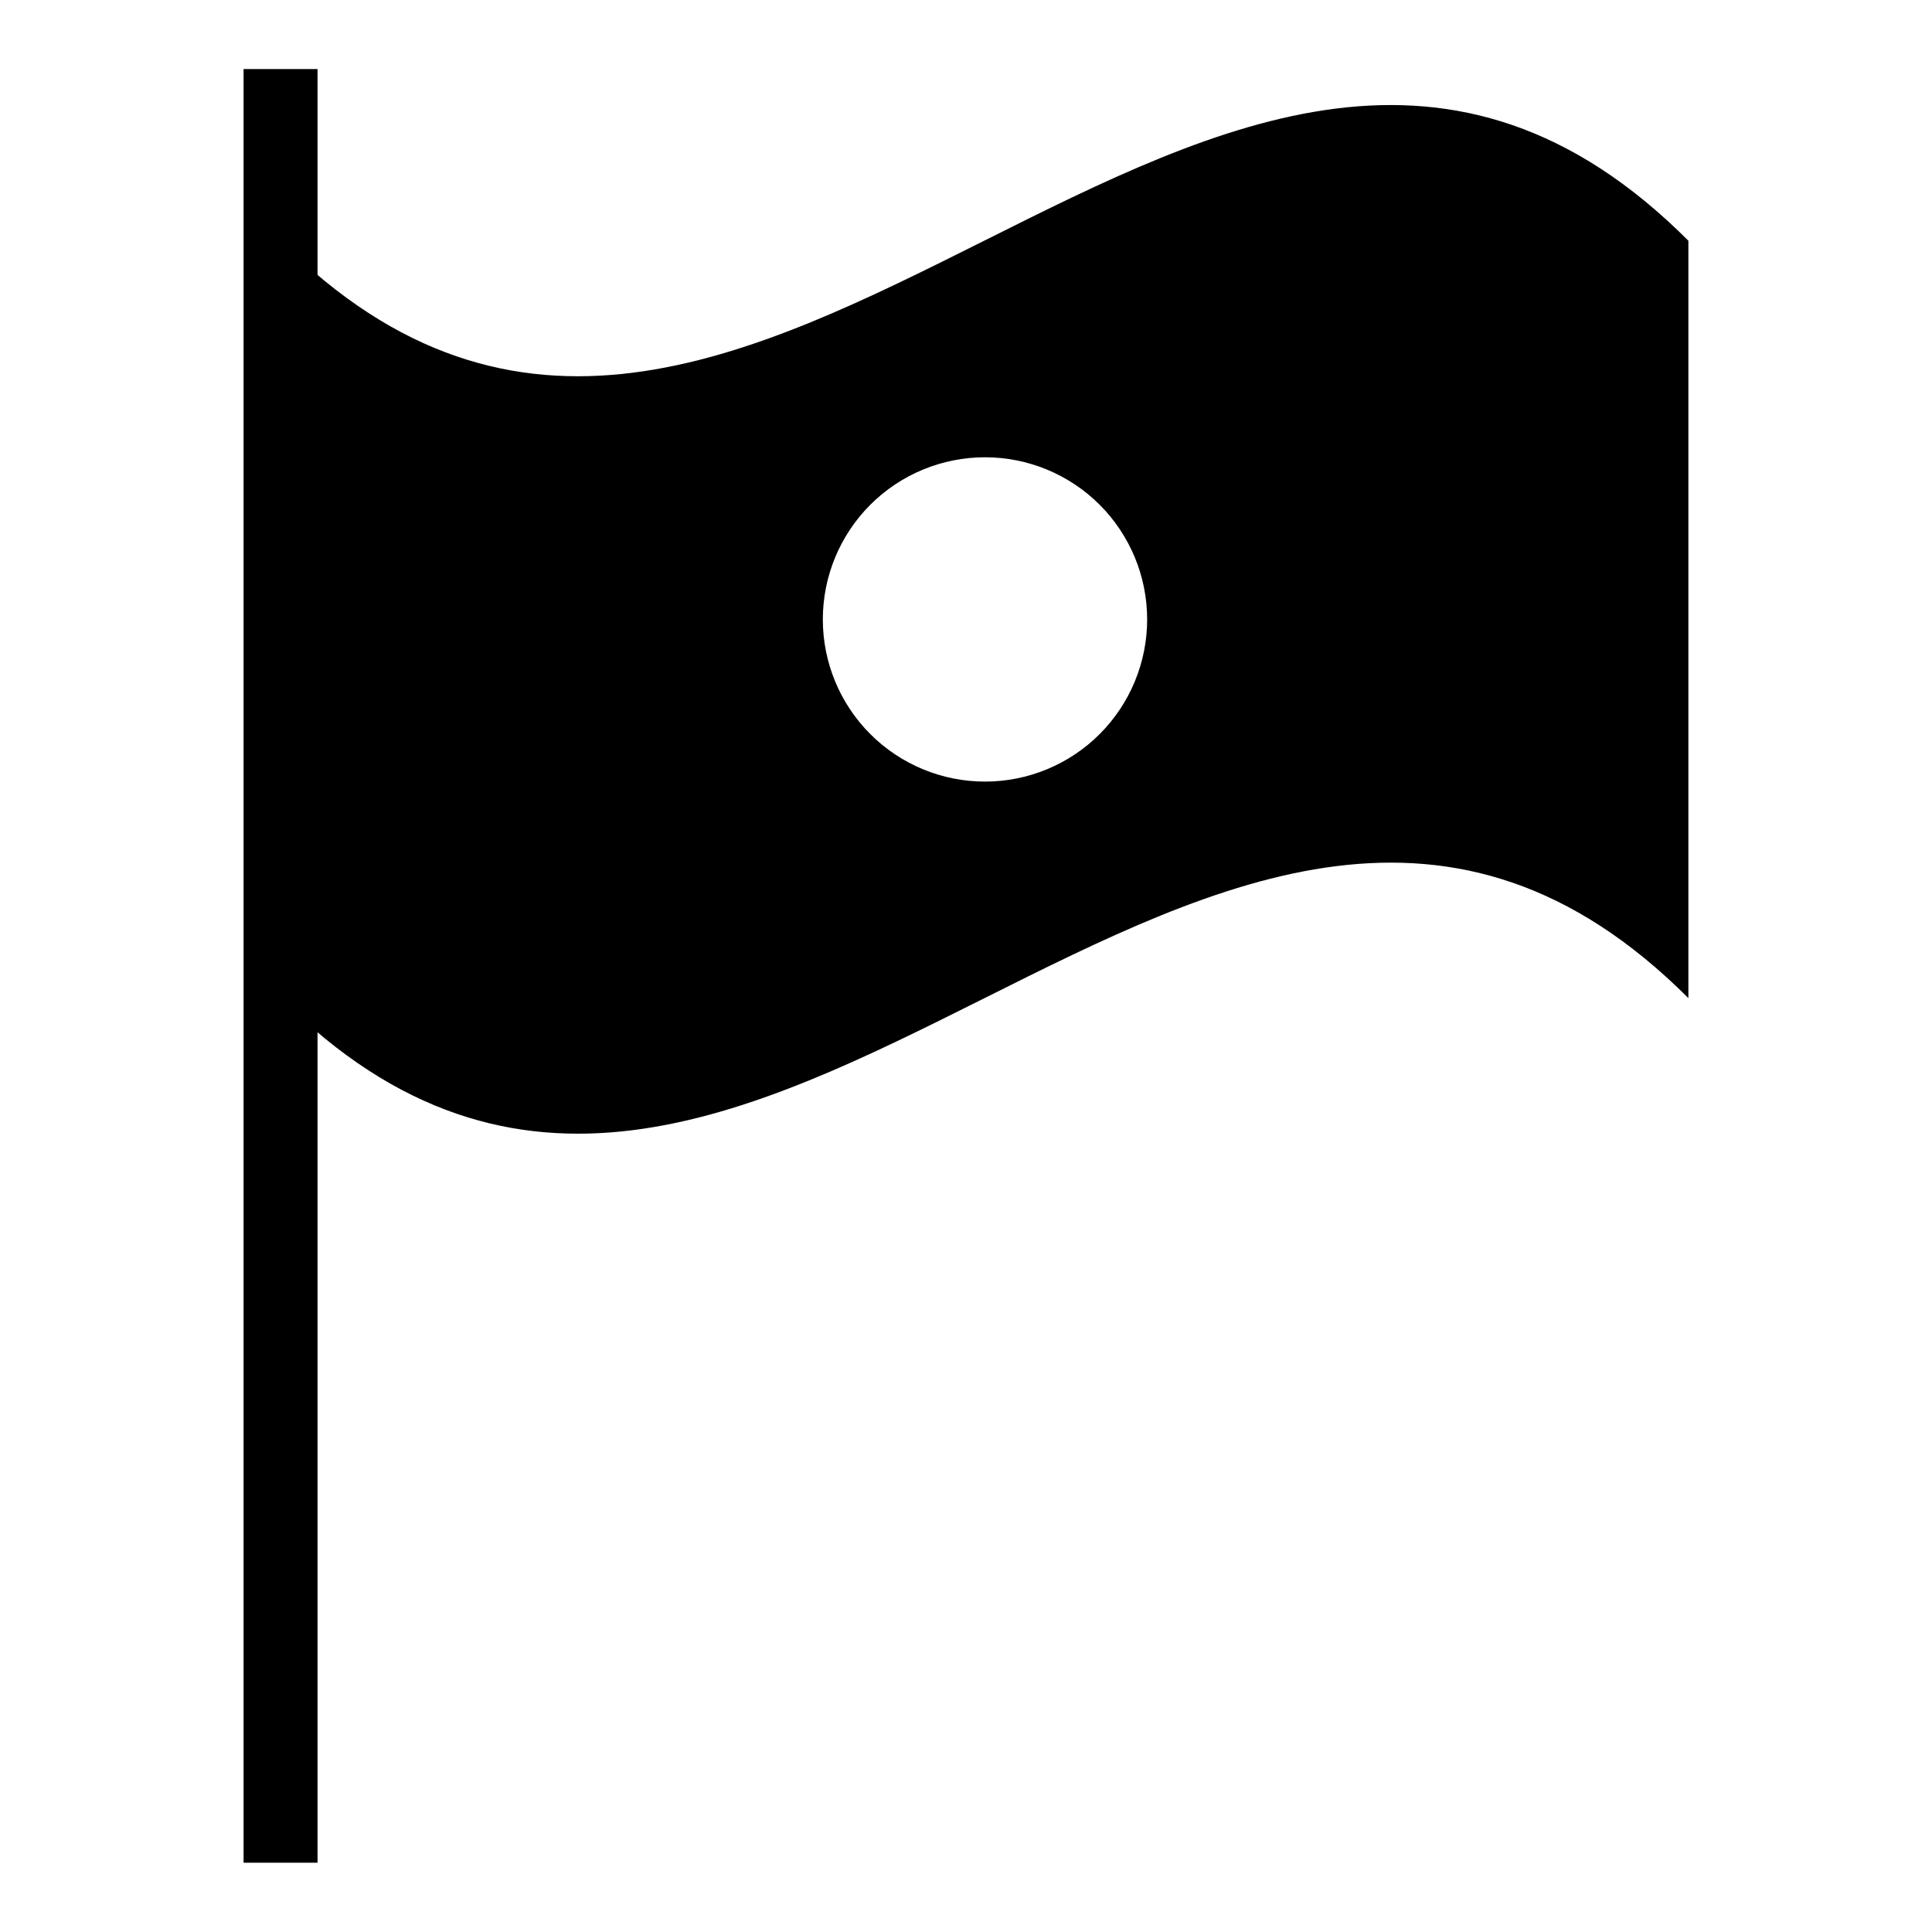 <?xml version="1.0" encoding="UTF-8"?>
<!-- Uploaded to: SVG Repo, www.svgrepo.com, Generator: SVG Repo Mixer Tools -->
<svg fill="#000000" width="800px" height="800px" version="1.1" viewBox="144 144 512 512" xmlns="http://www.w3.org/2000/svg">
 <g>
  <path d="m218.32 207.8v200.71c124.39 124.44 248.73-124.39 373.12 0v-200.71c-124.39-124.54-248.73 124.44-373.12 0zm186.71 143.33c-11.395 0-22.328-4.527-30.387-12.586-8.059-8.059-12.586-18.992-12.586-30.391 0-11.395 4.527-22.328 12.586-30.387 8.059-8.059 18.992-12.586 30.387-12.586 11.398 0 22.328 4.527 30.391 12.586 8.059 8.059 12.586 18.992 12.586 30.387 0 11.398-4.527 22.332-12.586 30.391-8.062 8.059-18.992 12.586-30.391 12.586z"/>
  <path d="m208.55 162.3h19.598v475.34h-19.598z"/>
 </g>
</svg>